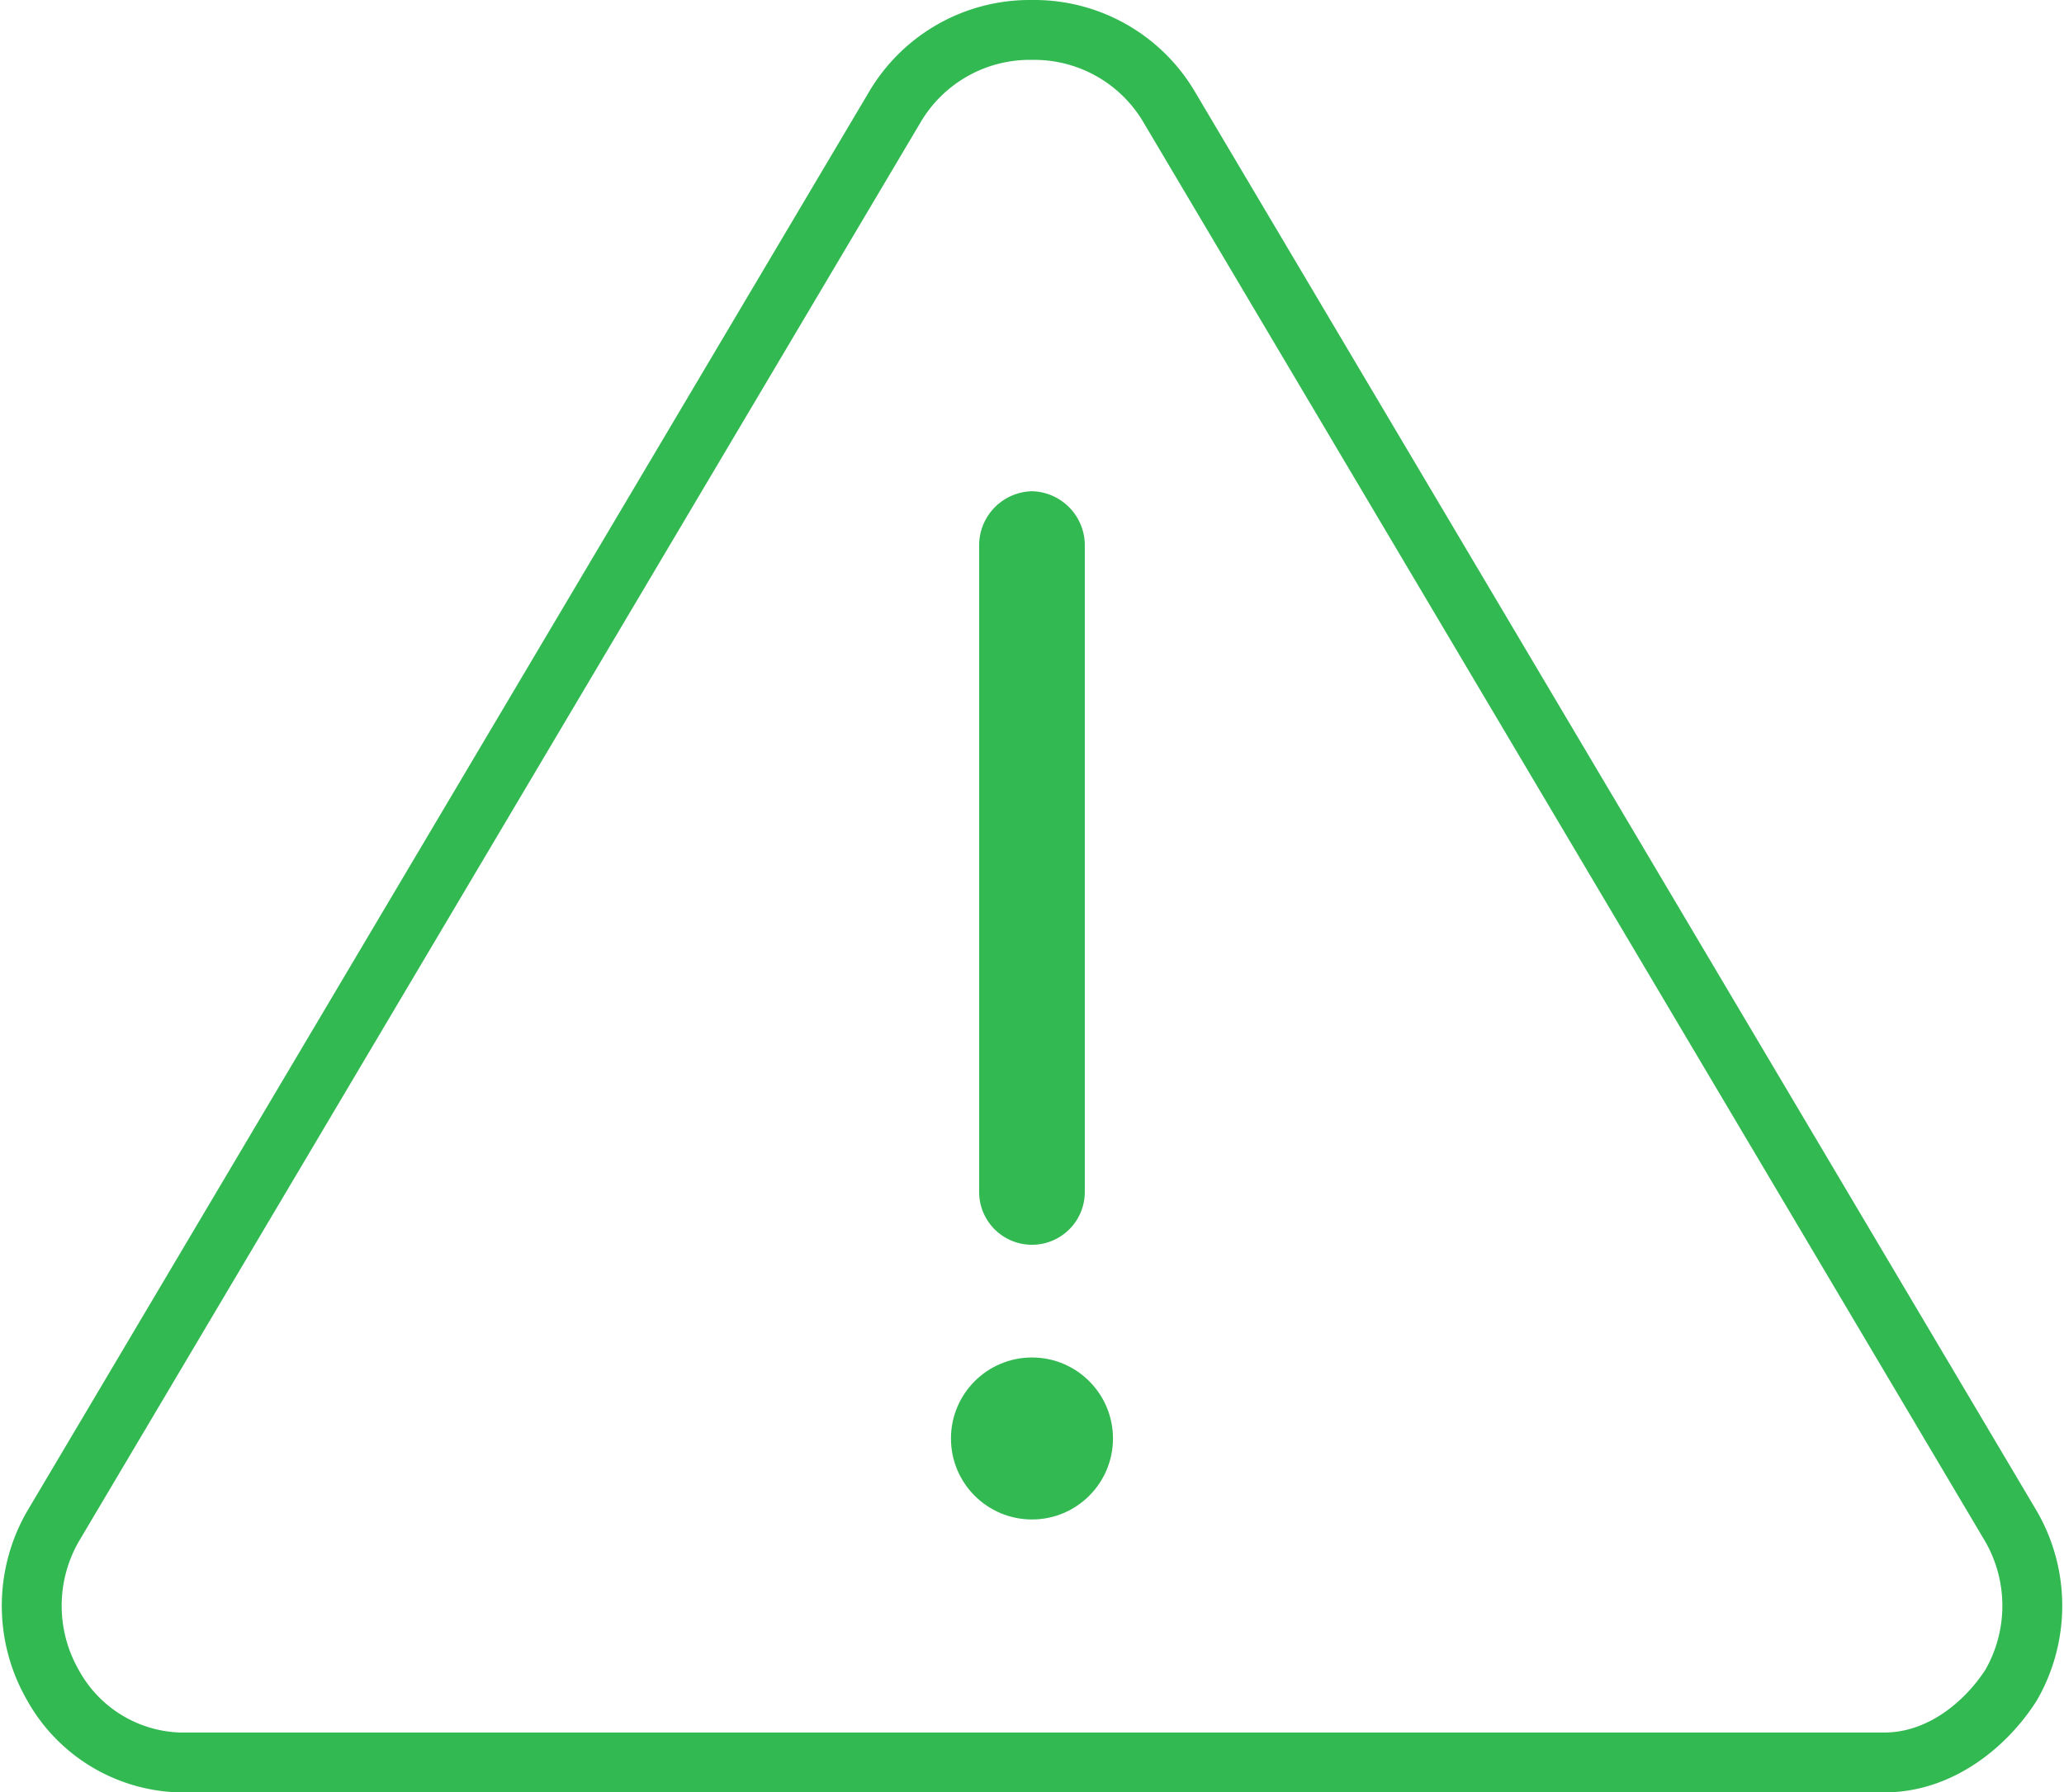 <?xml version="1.0" encoding="UTF-8"?>
<svg xmlns="http://www.w3.org/2000/svg" width="179" height="155.477" viewBox="0 0 179 155.477">
  <g id="icon-warning-green" transform="translate(-2.139 -13.898)">
    <path id="Path_141" data-name="Path 141" d="M91.637,16.495a13.584,13.584,0,0,0-11.913,6.72l-73,123.1a13.8,13.8,0,0,0,0,13.745,12.986,12.986,0,0,0,11,6.72H165.557c4.887,0,8.858-3.36,11-6.72a13.8,13.8,0,0,0,0-13.745l-73-123.1A13.584,13.584,0,0,0,91.637,16.495Z" fill="none" stroke="#32b951" stroke-linecap="round" stroke-linejoin="round" stroke-width="5.193"></path>
    <path id="Path_142" data-name="Path 142" d="M91.637,56.509a4.7,4.7,0,0,0-4.582,4.582v56.2a4.582,4.582,0,0,0,9.164,0v-56.2A4.7,4.7,0,0,0,91.637,56.509Z" fill="#32b951"></path>
    <circle id="Ellipse_14" data-name="Ellipse 14" cx="7.025" cy="7.025" r="7.025" transform="translate(84.611 131.651)" fill="#32b951"></circle>
  </g>
</svg>
